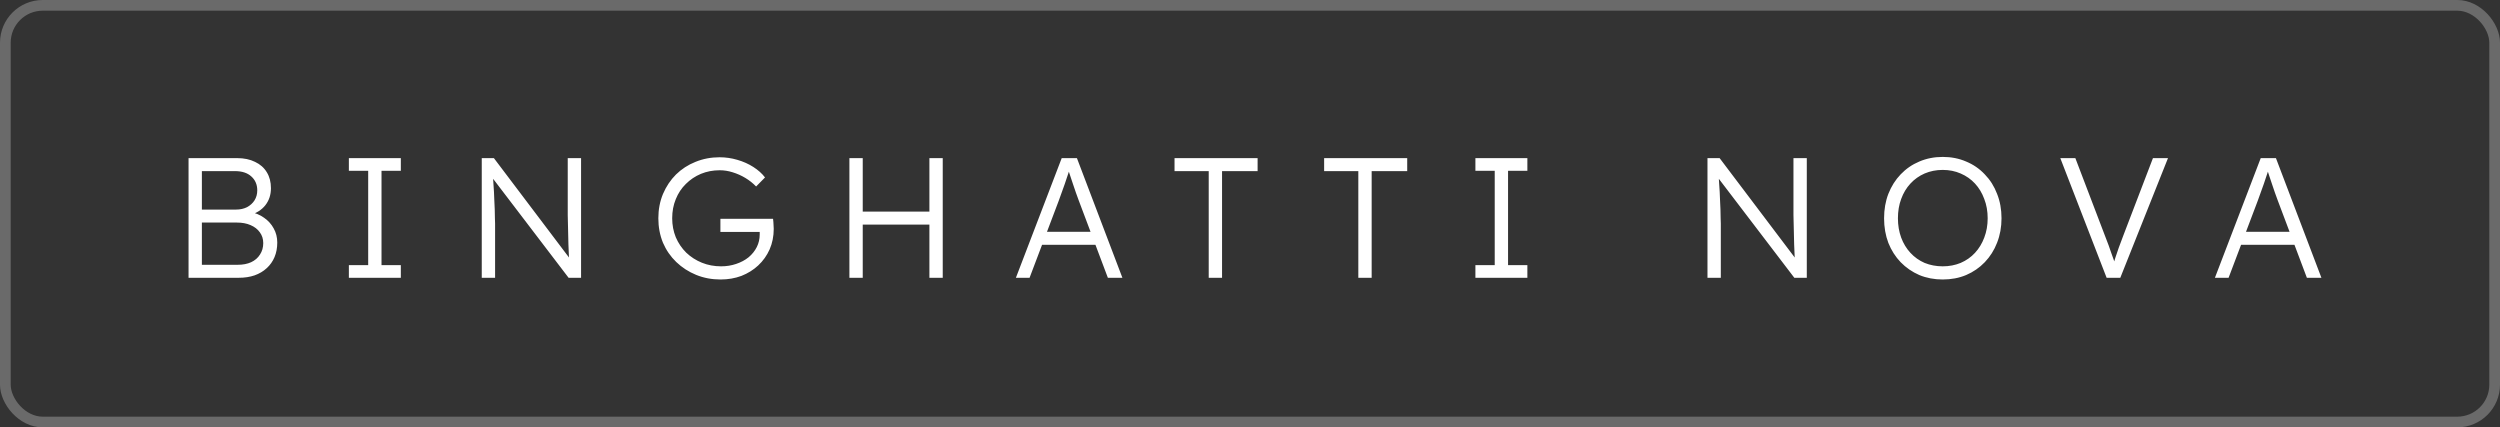 <?xml version="1.0" encoding="UTF-8"?> <svg xmlns="http://www.w3.org/2000/svg" width="234" height="40" viewBox="0 0 234 40" fill="none"><rect x="0" y="0" width="234" height="40" fill="#333333" stroke="none"/> <rect x="0.5" y="0.5" width="233" height="39" rx="3.5" stroke="white" stroke-opacity="0.27"></rect> <path d="M17.648 26V14.8H22.192C22.843 14.8 23.403 14.917 23.872 15.152C24.352 15.376 24.72 15.701 24.976 16.128C25.232 16.544 25.36 17.04 25.36 17.616C25.36 18.235 25.184 18.768 24.832 19.216C24.48 19.653 24 19.957 23.392 20.128L23.36 19.824C23.883 19.92 24.336 20.107 24.72 20.384C25.104 20.651 25.403 20.981 25.616 21.376C25.84 21.771 25.952 22.213 25.952 22.704C25.952 23.205 25.867 23.659 25.696 24.064C25.525 24.469 25.28 24.816 24.96 25.104C24.651 25.392 24.272 25.616 23.824 25.776C23.387 25.925 22.896 26 22.352 26H17.648ZM18.896 24.784H22.256C22.736 24.784 23.152 24.704 23.504 24.544C23.867 24.373 24.144 24.133 24.336 23.824C24.539 23.515 24.64 23.157 24.64 22.752C24.64 22.368 24.533 22.032 24.32 21.744C24.117 21.456 23.829 21.232 23.456 21.072C23.093 20.912 22.667 20.832 22.176 20.832H18.896V24.784ZM18.896 19.616H22.096C22.48 19.616 22.821 19.541 23.12 19.392C23.419 19.232 23.653 19.019 23.824 18.752C23.995 18.475 24.08 18.165 24.08 17.824C24.08 17.28 23.893 16.843 23.52 16.512C23.157 16.181 22.645 16.016 21.984 16.016H18.896V19.616ZM32.654 26V24.816H34.462V15.984H32.654V14.8H37.518V15.984H35.71V24.816H37.518V26H32.654ZM45.092 26V14.8H46.228L53.556 24.496L53.332 24.784C53.3 24.613 53.273 24.357 53.252 24.016C53.241 23.675 53.225 23.291 53.204 22.864C53.193 22.427 53.182 21.973 53.172 21.504C53.161 21.035 53.15 20.576 53.14 20.128C53.14 19.68 53.14 19.275 53.14 18.912V14.8H54.388V26H53.22L45.924 16.432L46.116 16.096C46.148 16.523 46.174 16.944 46.196 17.36C46.228 17.776 46.249 18.176 46.26 18.56C46.281 18.944 46.297 19.296 46.308 19.616C46.318 19.936 46.324 20.208 46.324 20.432C46.334 20.656 46.34 20.816 46.34 20.912V26H45.092ZM67.445 26.16C66.624 26.16 65.862 26.016 65.157 25.728C64.454 25.44 63.835 25.04 63.301 24.528C62.768 24.016 62.352 23.413 62.053 22.72C61.766 22.016 61.621 21.253 61.621 20.432C61.621 19.611 61.766 18.853 62.053 18.16C62.352 17.456 62.758 16.848 63.27 16.336C63.792 15.824 64.4 15.429 65.094 15.152C65.797 14.864 66.549 14.72 67.35 14.72C67.915 14.72 68.469 14.8 69.013 14.96C69.568 15.12 70.07 15.344 70.517 15.632C70.966 15.92 71.328 16.245 71.606 16.608L70.773 17.456C70.475 17.147 70.139 16.88 69.766 16.656C69.392 16.432 68.998 16.256 68.582 16.128C68.176 16 67.771 15.936 67.365 15.936C66.736 15.936 66.15 16.048 65.606 16.272C65.072 16.496 64.603 16.811 64.198 17.216C63.792 17.611 63.477 18.085 63.254 18.64C63.029 19.184 62.917 19.781 62.917 20.432C62.917 21.061 63.029 21.653 63.254 22.208C63.488 22.752 63.813 23.232 64.23 23.648C64.656 24.053 65.147 24.368 65.701 24.592C66.256 24.816 66.853 24.928 67.493 24.928C67.995 24.928 68.464 24.853 68.901 24.704C69.35 24.555 69.739 24.347 70.07 24.08C70.4 23.803 70.656 23.483 70.838 23.12C71.019 22.757 71.109 22.368 71.109 21.952V21.392L71.365 21.712H67.43V20.48H72.358C72.368 20.565 72.379 20.667 72.389 20.784C72.4 20.891 72.406 21.003 72.406 21.12C72.416 21.227 72.421 21.328 72.421 21.424C72.421 22.117 72.293 22.757 72.037 23.344C71.781 23.92 71.424 24.421 70.966 24.848C70.517 25.264 69.995 25.589 69.397 25.824C68.8 26.048 68.15 26.16 67.445 26.16ZM86.992 26V14.8H88.24V26H86.992ZM79.504 26V14.8H80.752V26H79.504ZM80.112 21.024V19.808H87.52V21.024H80.112ZM95.088 26L99.376 14.8H100.8L105.056 26H103.696L100.96 18.736C100.885 18.533 100.8 18.299 100.704 18.032C100.618 17.755 100.522 17.472 100.416 17.184C100.32 16.885 100.224 16.597 100.128 16.32C100.042 16.043 99.962 15.797 99.888 15.584H100.208C100.122 15.851 100.032 16.123 99.936 16.4C99.85 16.667 99.76 16.939 99.663 17.216C99.567 17.483 99.472 17.749 99.376 18.016C99.279 18.283 99.183 18.549 99.088 18.816L96.368 26H95.088ZM96.912 22.912L97.376 21.696H102.672L103.184 22.912H96.912ZM113.136 26V16.016H109.936V14.8H117.712V16.016H114.384V26H113.136ZM127.139 26V16.016H123.939V14.8H131.715V16.016H128.387V26H127.139ZM138.098 26V24.816H139.906V15.984H138.098V14.8H142.962V15.984H141.154V24.816H142.962V26H138.098ZM159.82 26V14.8H160.956L168.284 24.496L168.06 24.784C168.028 24.613 168.001 24.357 167.98 24.016C167.969 23.675 167.953 23.291 167.932 22.864C167.921 22.427 167.911 21.973 167.9 21.504C167.889 21.035 167.879 20.576 167.868 20.128C167.868 19.68 167.868 19.275 167.868 18.912V14.8H169.116V26H167.948L160.652 16.432L160.844 16.096C160.876 16.523 160.903 16.944 160.924 17.36C160.956 17.776 160.977 18.176 160.988 18.56C161.009 18.944 161.025 19.296 161.036 19.616C161.047 19.936 161.052 20.208 161.052 20.432C161.063 20.656 161.068 20.816 161.068 20.912V26H159.82ZM181.838 26.16C181.048 26.16 180.318 26.021 179.646 25.744C178.984 25.456 178.403 25.056 177.902 24.544C177.411 24.032 177.027 23.429 176.75 22.736C176.483 22.032 176.35 21.264 176.35 20.432C176.35 19.6 176.483 18.837 176.75 18.144C177.027 17.44 177.411 16.832 177.902 16.32C178.403 15.797 178.984 15.397 179.646 15.12C180.318 14.832 181.048 14.688 181.838 14.688C182.638 14.688 183.368 14.832 184.03 15.12C184.702 15.397 185.283 15.797 185.774 16.32C186.275 16.832 186.659 17.44 186.926 18.144C187.203 18.837 187.342 19.6 187.342 20.432C187.342 21.253 187.203 22.016 186.926 22.72C186.659 23.413 186.275 24.021 185.774 24.544C185.283 25.056 184.702 25.456 184.03 25.744C183.368 26.021 182.638 26.16 181.838 26.16ZM181.838 24.928C182.446 24.928 183.006 24.821 183.518 24.608C184.04 24.384 184.488 24.069 184.862 23.664C185.235 23.259 185.523 22.784 185.726 22.24C185.939 21.685 186.046 21.083 186.046 20.432C186.046 19.771 185.939 19.168 185.726 18.624C185.523 18.069 185.235 17.589 184.862 17.184C184.488 16.779 184.04 16.464 183.518 16.24C183.006 16.016 182.446 15.904 181.838 15.904C181.23 15.904 180.664 16.016 180.142 16.24C179.63 16.464 179.187 16.779 178.814 17.184C178.44 17.589 178.152 18.069 177.95 18.624C177.747 19.168 177.646 19.771 177.646 20.432C177.646 21.083 177.747 21.685 177.95 22.24C178.152 22.784 178.44 23.259 178.814 23.664C179.187 24.069 179.63 24.384 180.142 24.608C180.664 24.821 181.23 24.928 181.838 24.928ZM197.18 26L192.844 14.8H194.252L197.036 22.096C197.164 22.427 197.276 22.72 197.372 22.976C197.468 23.232 197.553 23.477 197.628 23.712C197.713 23.936 197.793 24.16 197.868 24.384C197.942 24.608 198.022 24.853 198.108 25.12L197.692 25.136C197.798 24.773 197.9 24.437 197.996 24.128C198.102 23.819 198.209 23.504 198.316 23.184C198.433 22.853 198.577 22.469 198.748 22.032L201.516 14.8H202.924L198.46 26H197.18ZM207.316 26L211.604 14.8H213.028L217.284 26H215.924L213.188 18.736C213.113 18.533 213.028 18.299 212.932 18.032C212.846 17.755 212.75 17.472 212.644 17.184C212.548 16.885 212.452 16.597 212.356 16.32C212.27 16.043 212.19 15.797 212.116 15.584H212.436C212.35 15.851 212.26 16.123 212.164 16.4C212.078 16.667 211.988 16.939 211.892 17.216C211.796 17.483 211.7 17.749 211.604 18.016C211.508 18.283 211.412 18.549 211.316 18.816L208.596 26H207.316ZM209.14 22.912L209.604 21.696H214.9L215.412 22.912H209.14Z" fill="white"></path> </svg> 